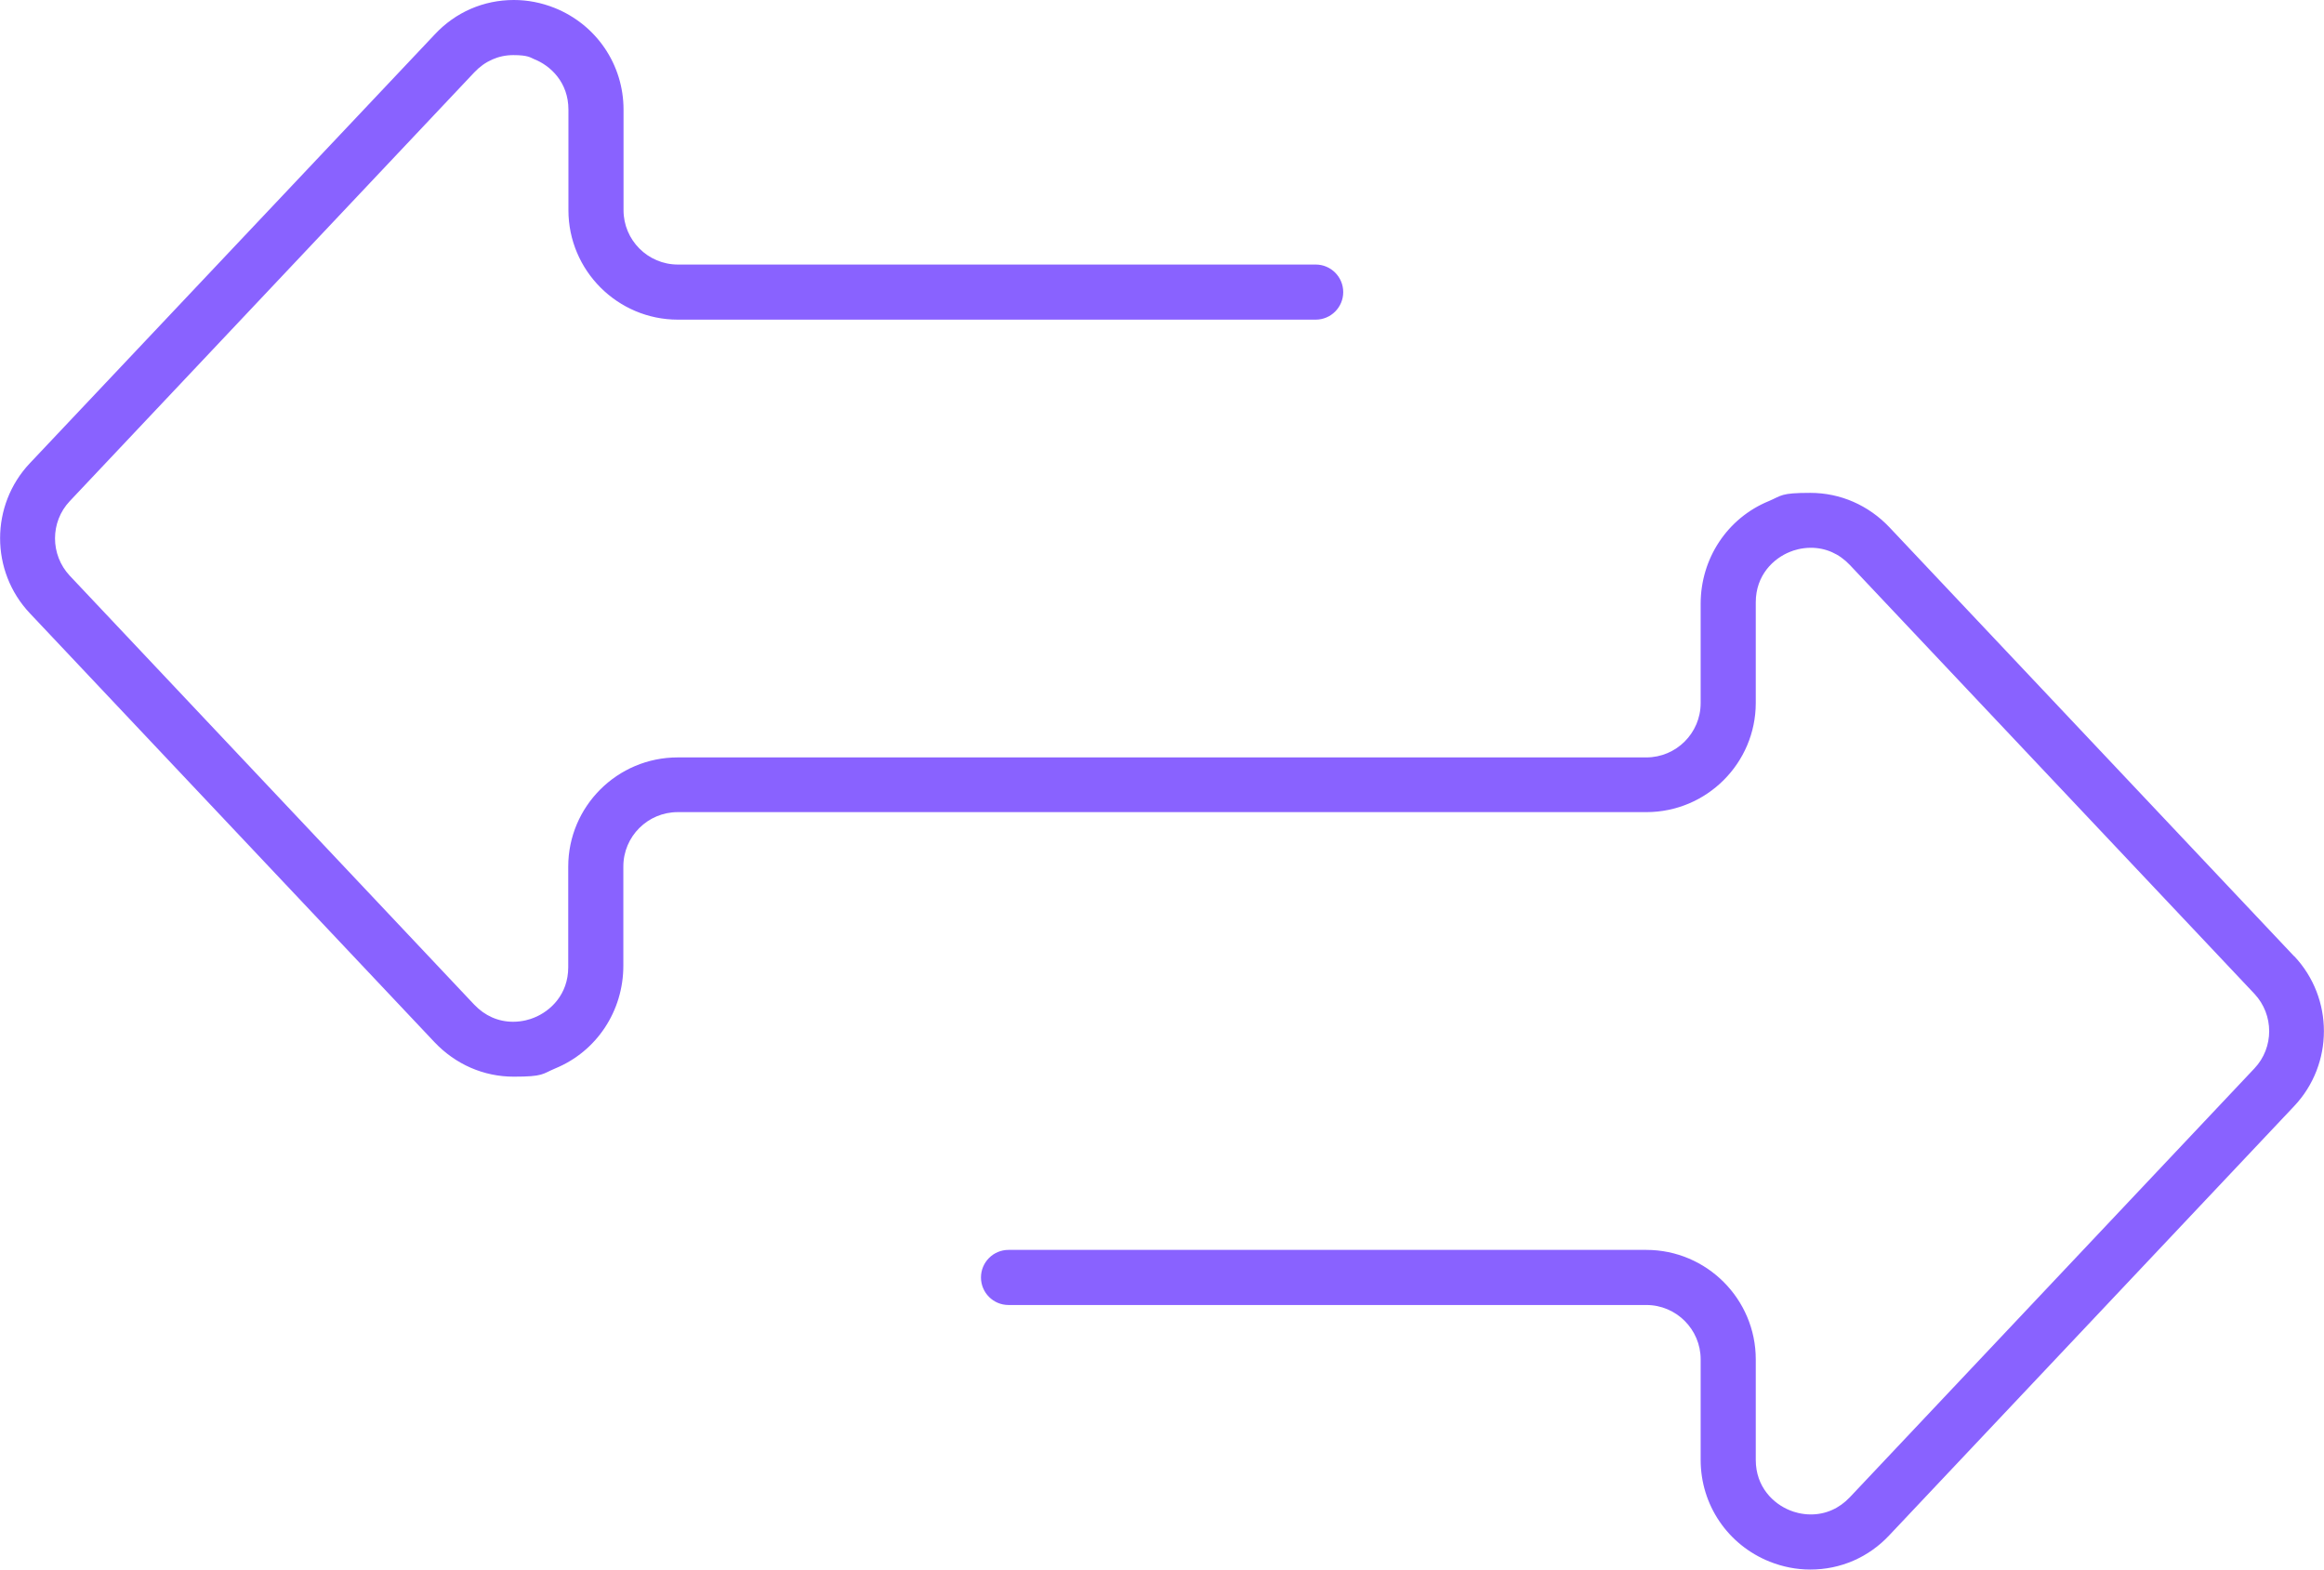 <?xml version="1.0" encoding="UTF-8"?>
<svg xmlns="http://www.w3.org/2000/svg" id="_ò_x2021__xF8FF__x5F_1" data-name="ò_x2021__xF8FF__x5F_1" version="1.1" viewBox="0 0 1206.1 814.6">
  <defs>
    <style>
      .st0 {
        fill: #8962FF;
      }
    </style>
  </defs>
  <path class="st0" d="M1190.6,496.3l-210-222.6c-10.9-11.5-25.5-17.9-41.1-17.9s-14.7,1.4-21.6,4.3c-21.4,8.8-35.3,29.7-35.3,53.3v51.5c0,15.6-12.7,28.2-28.2,28.2h-502.7c-31.3,0-56.8,25.4-56.8,56.7v52.2c0,14.1-9.2,22.8-17.8,26.2-1.9.8-5.9,2.1-10.8,2.1-7.7,0-14.7-3.1-20.2-8.9L36.2,298.8c-10.2-10.9-10.2-27.9,0-38.7L246.2,37.5c5.5-5.8,12.5-8.9,20.2-8.9s8.9,1.3,10.8,2.1c8.6,3.4,17.8,12.1,17.8,26.2v52.2c0,31.3,25.5,56.8,56.8,56.8h331c7.9,0,14.3-6.4,14.3-14.3s-6.4-14.3-14.3-14.3h-331c-15.6,0-28.2-12.7-28.2-28.2v-52.2c0-23.4-14.1-44.1-35.8-52.8-6.8-2.7-13.9-4.1-21.1-4.1-15.7,0-30.3,6.3-41.1,17.9L15.5,240.4c-20.6,21.8-20.6,56.1,0,77.9l210,222.6c10.9,11.5,25.5,17.9,41.1,17.9s14.7-1.4,21.6-4.3c21.4-8.8,35.3-29.7,35.3-53.3v-51.5c0-15.6,12.7-28.2,28.2-28.2h502.7c31.3,0,56.8-25.4,56.8-56.7v-52.2c0-14.1,9.2-22.8,17.8-26.2,1.9-.8,5.9-2.1,10.8-2.1,7.7,0,14.7,3.1,20.2,8.9l210,222.6c10.2,10.9,10.2,27.9,0,38.7l-210,222.6c-5.5,5.8-12.5,8.9-20.2,8.9-4.9,0-8.9-1.3-10.8-2.1-8.6-3.4-17.8-12.1-17.8-26.2v-52.2c0-31.3-25.5-56.8-56.8-56.8h-331c-7.9,0-14.3,6.4-14.3,14.3s6.4,14.3,14.3,14.3h331c15.6,0,28.2,12.7,28.2,28.2v52.2c0,23.4,14.1,44.1,35.8,52.8,6.8,2.7,13.9,4.1,21.1,4.1,15.7,0,30.3-6.3,41.1-17.9l210-222.6c20.6-21.8,20.6-56.1,0-77.9Z"></path>
</svg>
